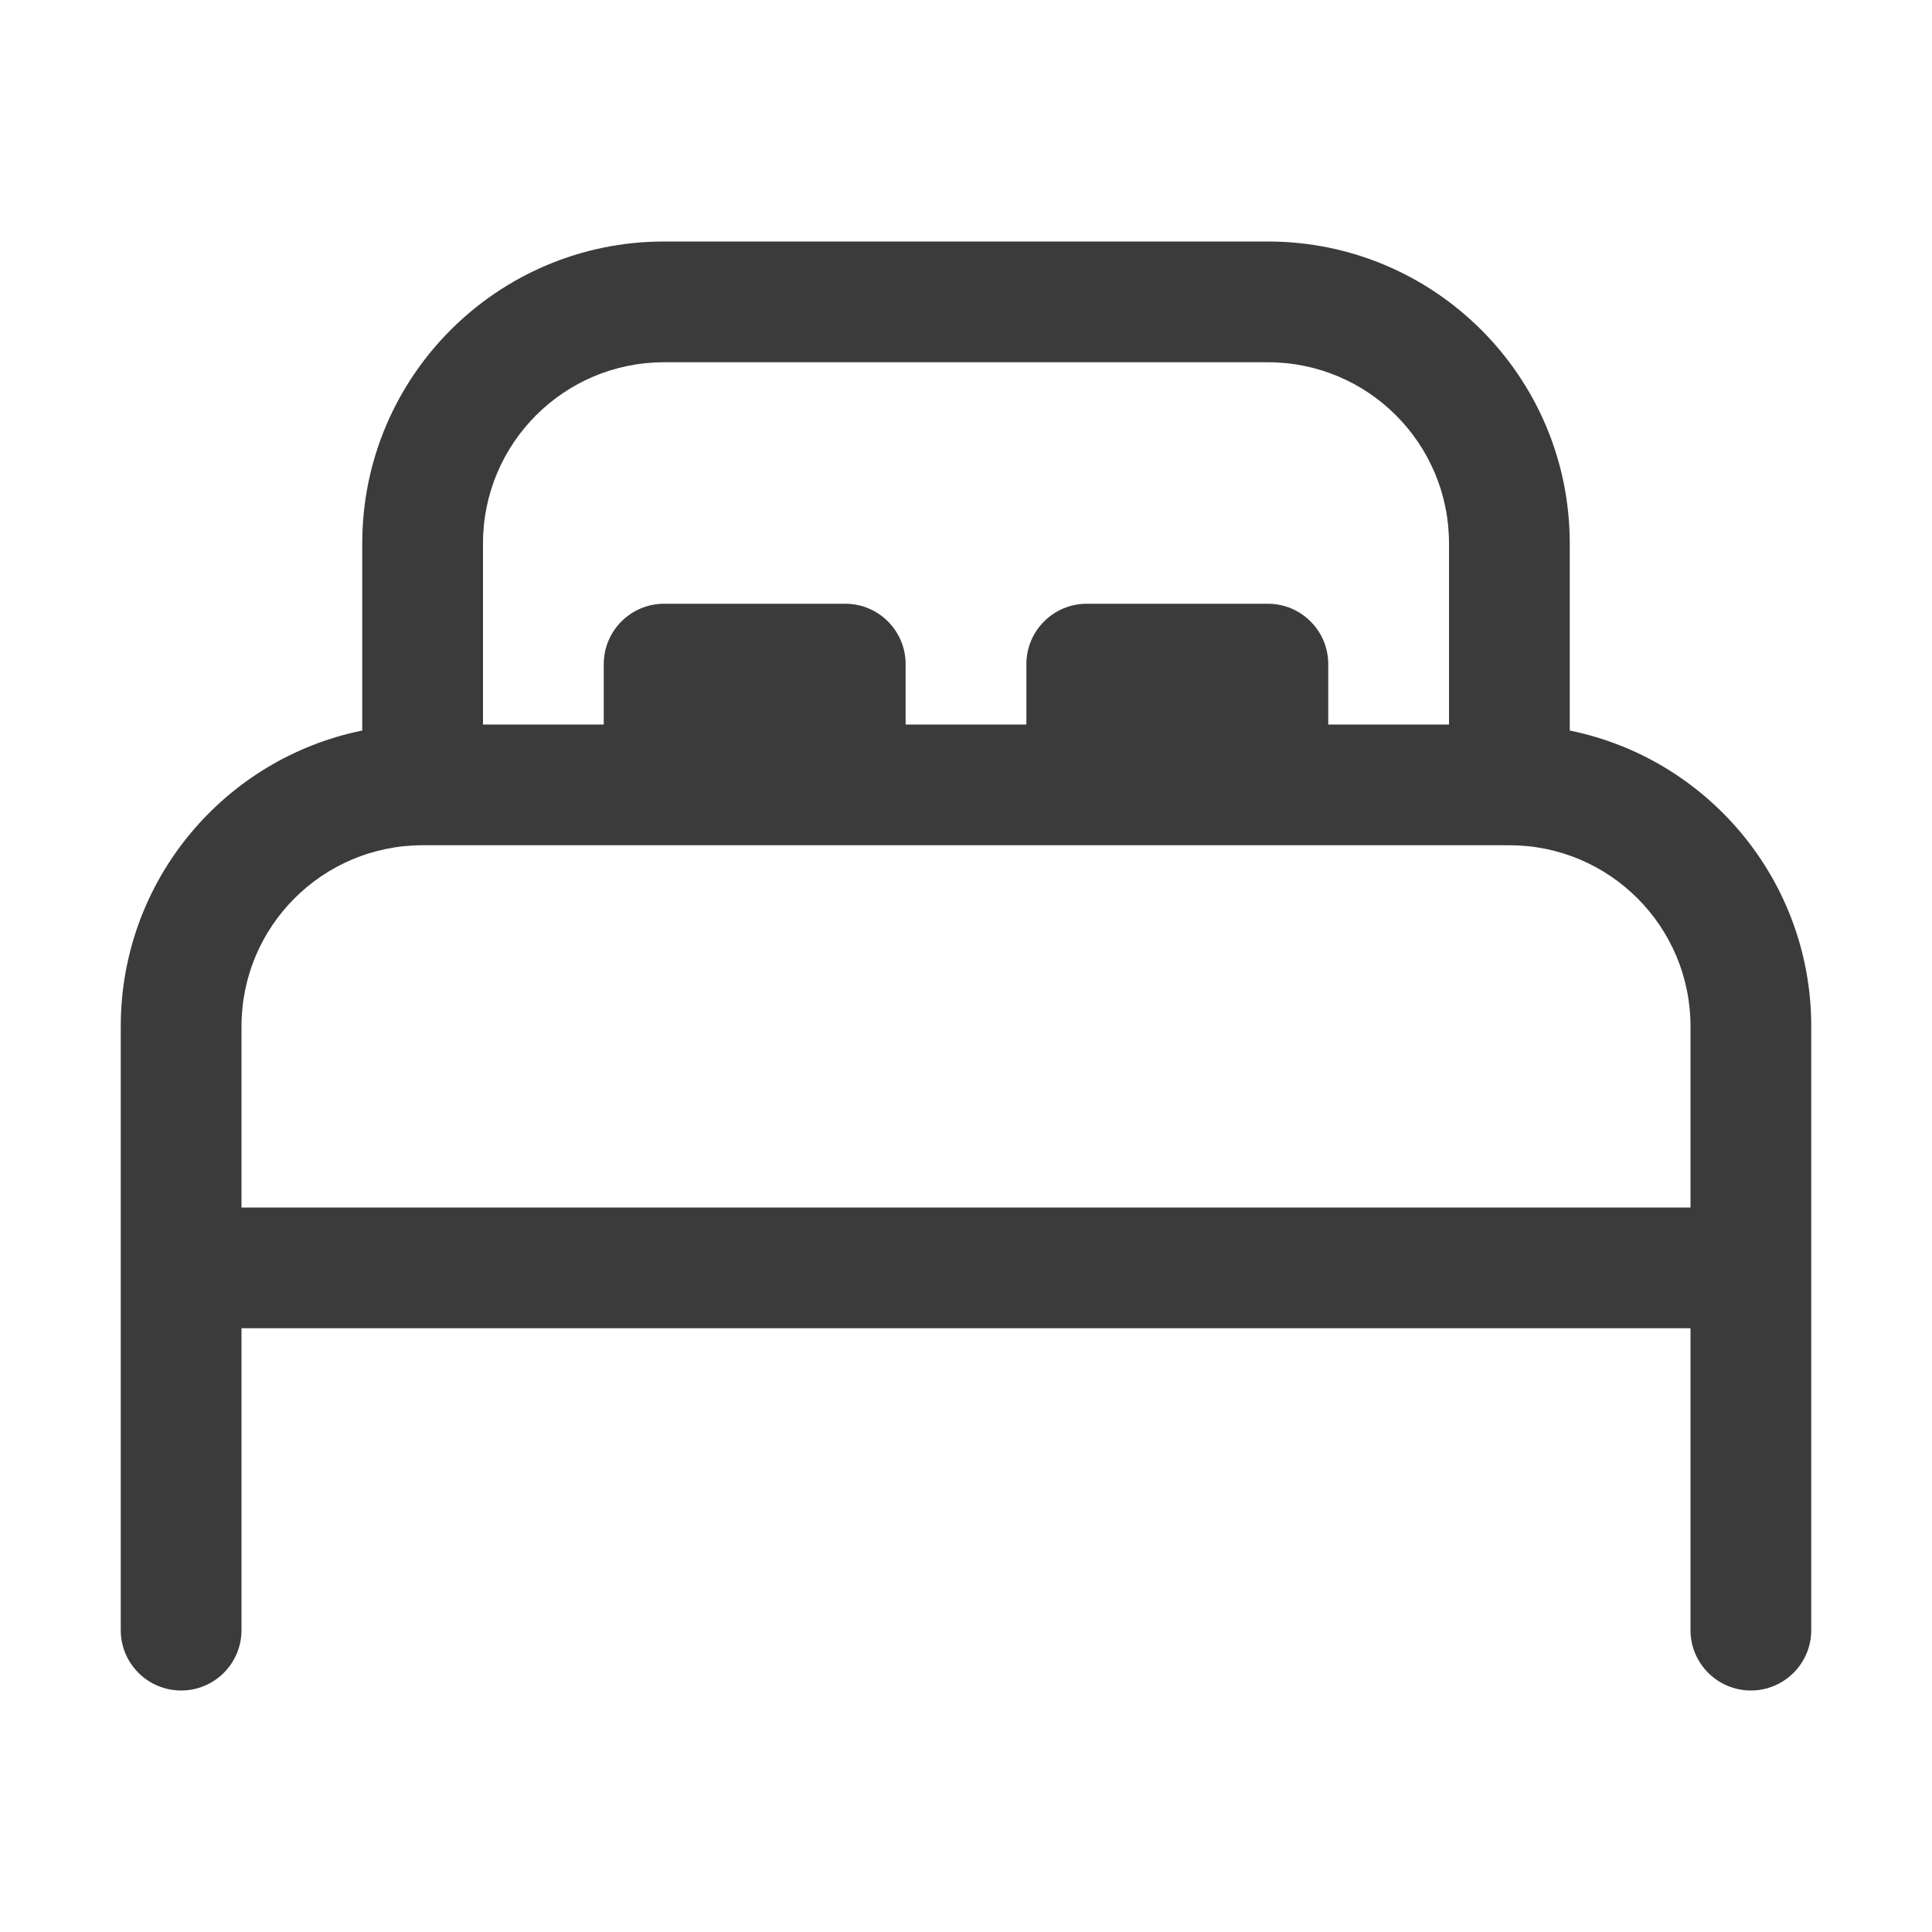<?xml version="1.0" encoding="UTF-8"?> <svg xmlns="http://www.w3.org/2000/svg" width="32" height="32" viewBox="0 0 32 32" fill="none"><path d="M6 9C6 6.239 8.239 4 11 4H21C23.761 4 26 6.239 26 9V12.1C28.282 12.563 30 14.581 30 17V27C30 27.552 29.552 28 29 28C28.448 28 28 27.552 28 27V22H4V27C4 27.552 3.552 28 3 28C2.448 28 2 27.552 2 27V17C2 14.581 3.718 12.563 6 12.1V9ZM4 20H28V17C28 15.343 26.657 14 25 14H7C5.343 14 4 15.343 4 17V20ZM24 9C24 7.343 22.657 6 21 6H11C9.343 6 8 7.343 8 9V12H10V11C10 10.448 10.448 10 11 10H14C14.552 10 15 10.448 15 11V12H17V11C17 10.448 17.448 10 18 10H21C21.552 10 22 10.448 22 11V12H24V9Z" fill="#3B3B3B"></path></svg> 